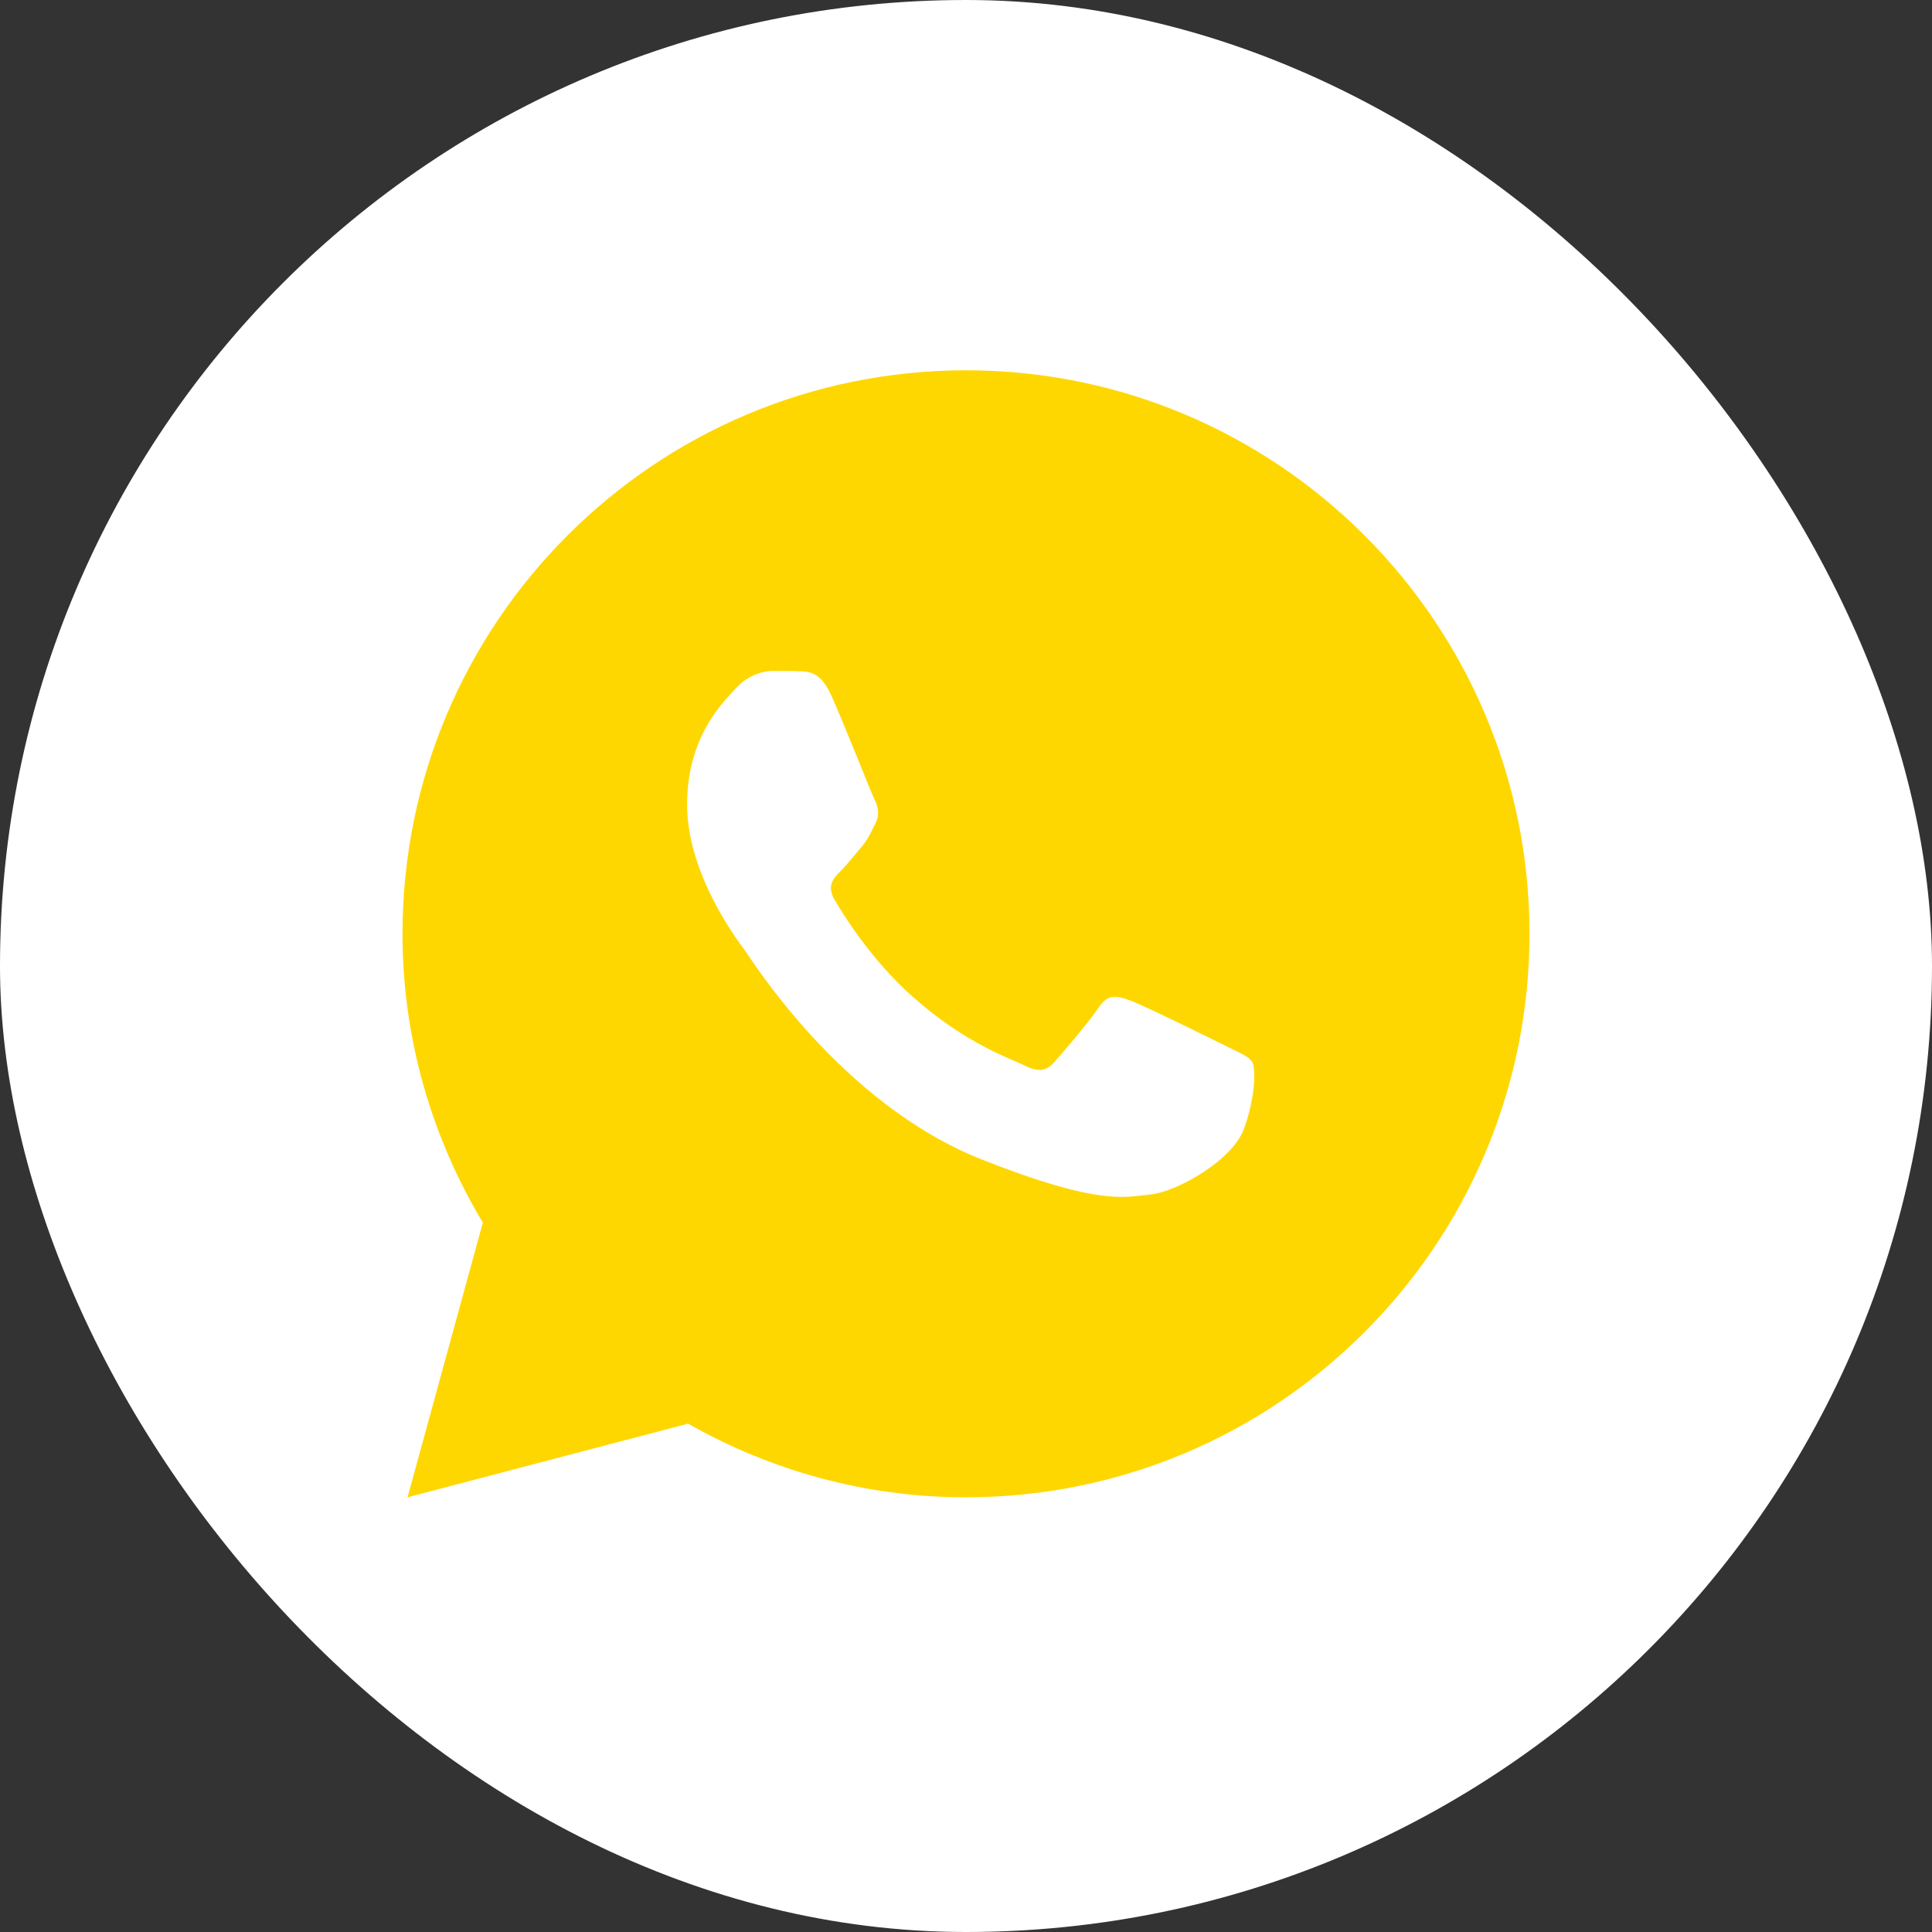 <svg width="120" height="120" viewBox="0 0 120 120" fill="none" xmlns="http://www.w3.org/2000/svg">
<rect x="0" y="0" width="120" height="120" fill="#333333" stroke="none"/>
<rect width="120" height="120" rx="60" fill="white"/>
<path d="M60 23C40.671 23 25 38.671 25 58C25 64.566 26.844 70.688 29.99 75.939L25.313 93L42.739 88.426C47.836 91.323 53.719 93 60 93C79.329 93 95 77.329 95 58C95 38.671 79.329 23 60 23ZM48.02 41.673C48.589 41.673 49.173 41.67 49.678 41.696C50.302 41.711 50.981 41.757 51.632 43.194C52.405 44.904 54.088 49.191 54.303 49.626C54.519 50.061 54.672 50.572 54.372 51.141C54.086 51.725 53.937 52.078 53.517 52.594C53.083 53.096 52.606 53.719 52.213 54.098C51.778 54.532 51.329 55.009 51.831 55.875C52.333 56.741 54.075 59.581 56.65 61.874C59.961 64.831 62.754 65.74 63.623 66.175C64.492 66.609 64.996 66.541 65.497 65.958C66.013 65.389 67.665 63.438 68.249 62.569C68.817 61.7 69.398 61.85 70.186 62.136C70.985 62.422 75.247 64.521 76.116 64.956C76.985 65.39 77.555 65.605 77.773 65.958C77.998 66.323 77.998 68.058 77.278 70.082C76.557 72.104 73.02 74.058 71.433 74.195C69.832 74.344 68.338 74.915 61.025 72.037C52.205 68.563 46.643 59.529 46.209 58.946C45.774 58.377 42.677 54.249 42.677 49.991C42.677 45.718 44.917 43.625 45.702 42.756C46.501 41.887 47.437 41.673 48.02 41.673Z" fill="#FFD700"/>
</svg>

